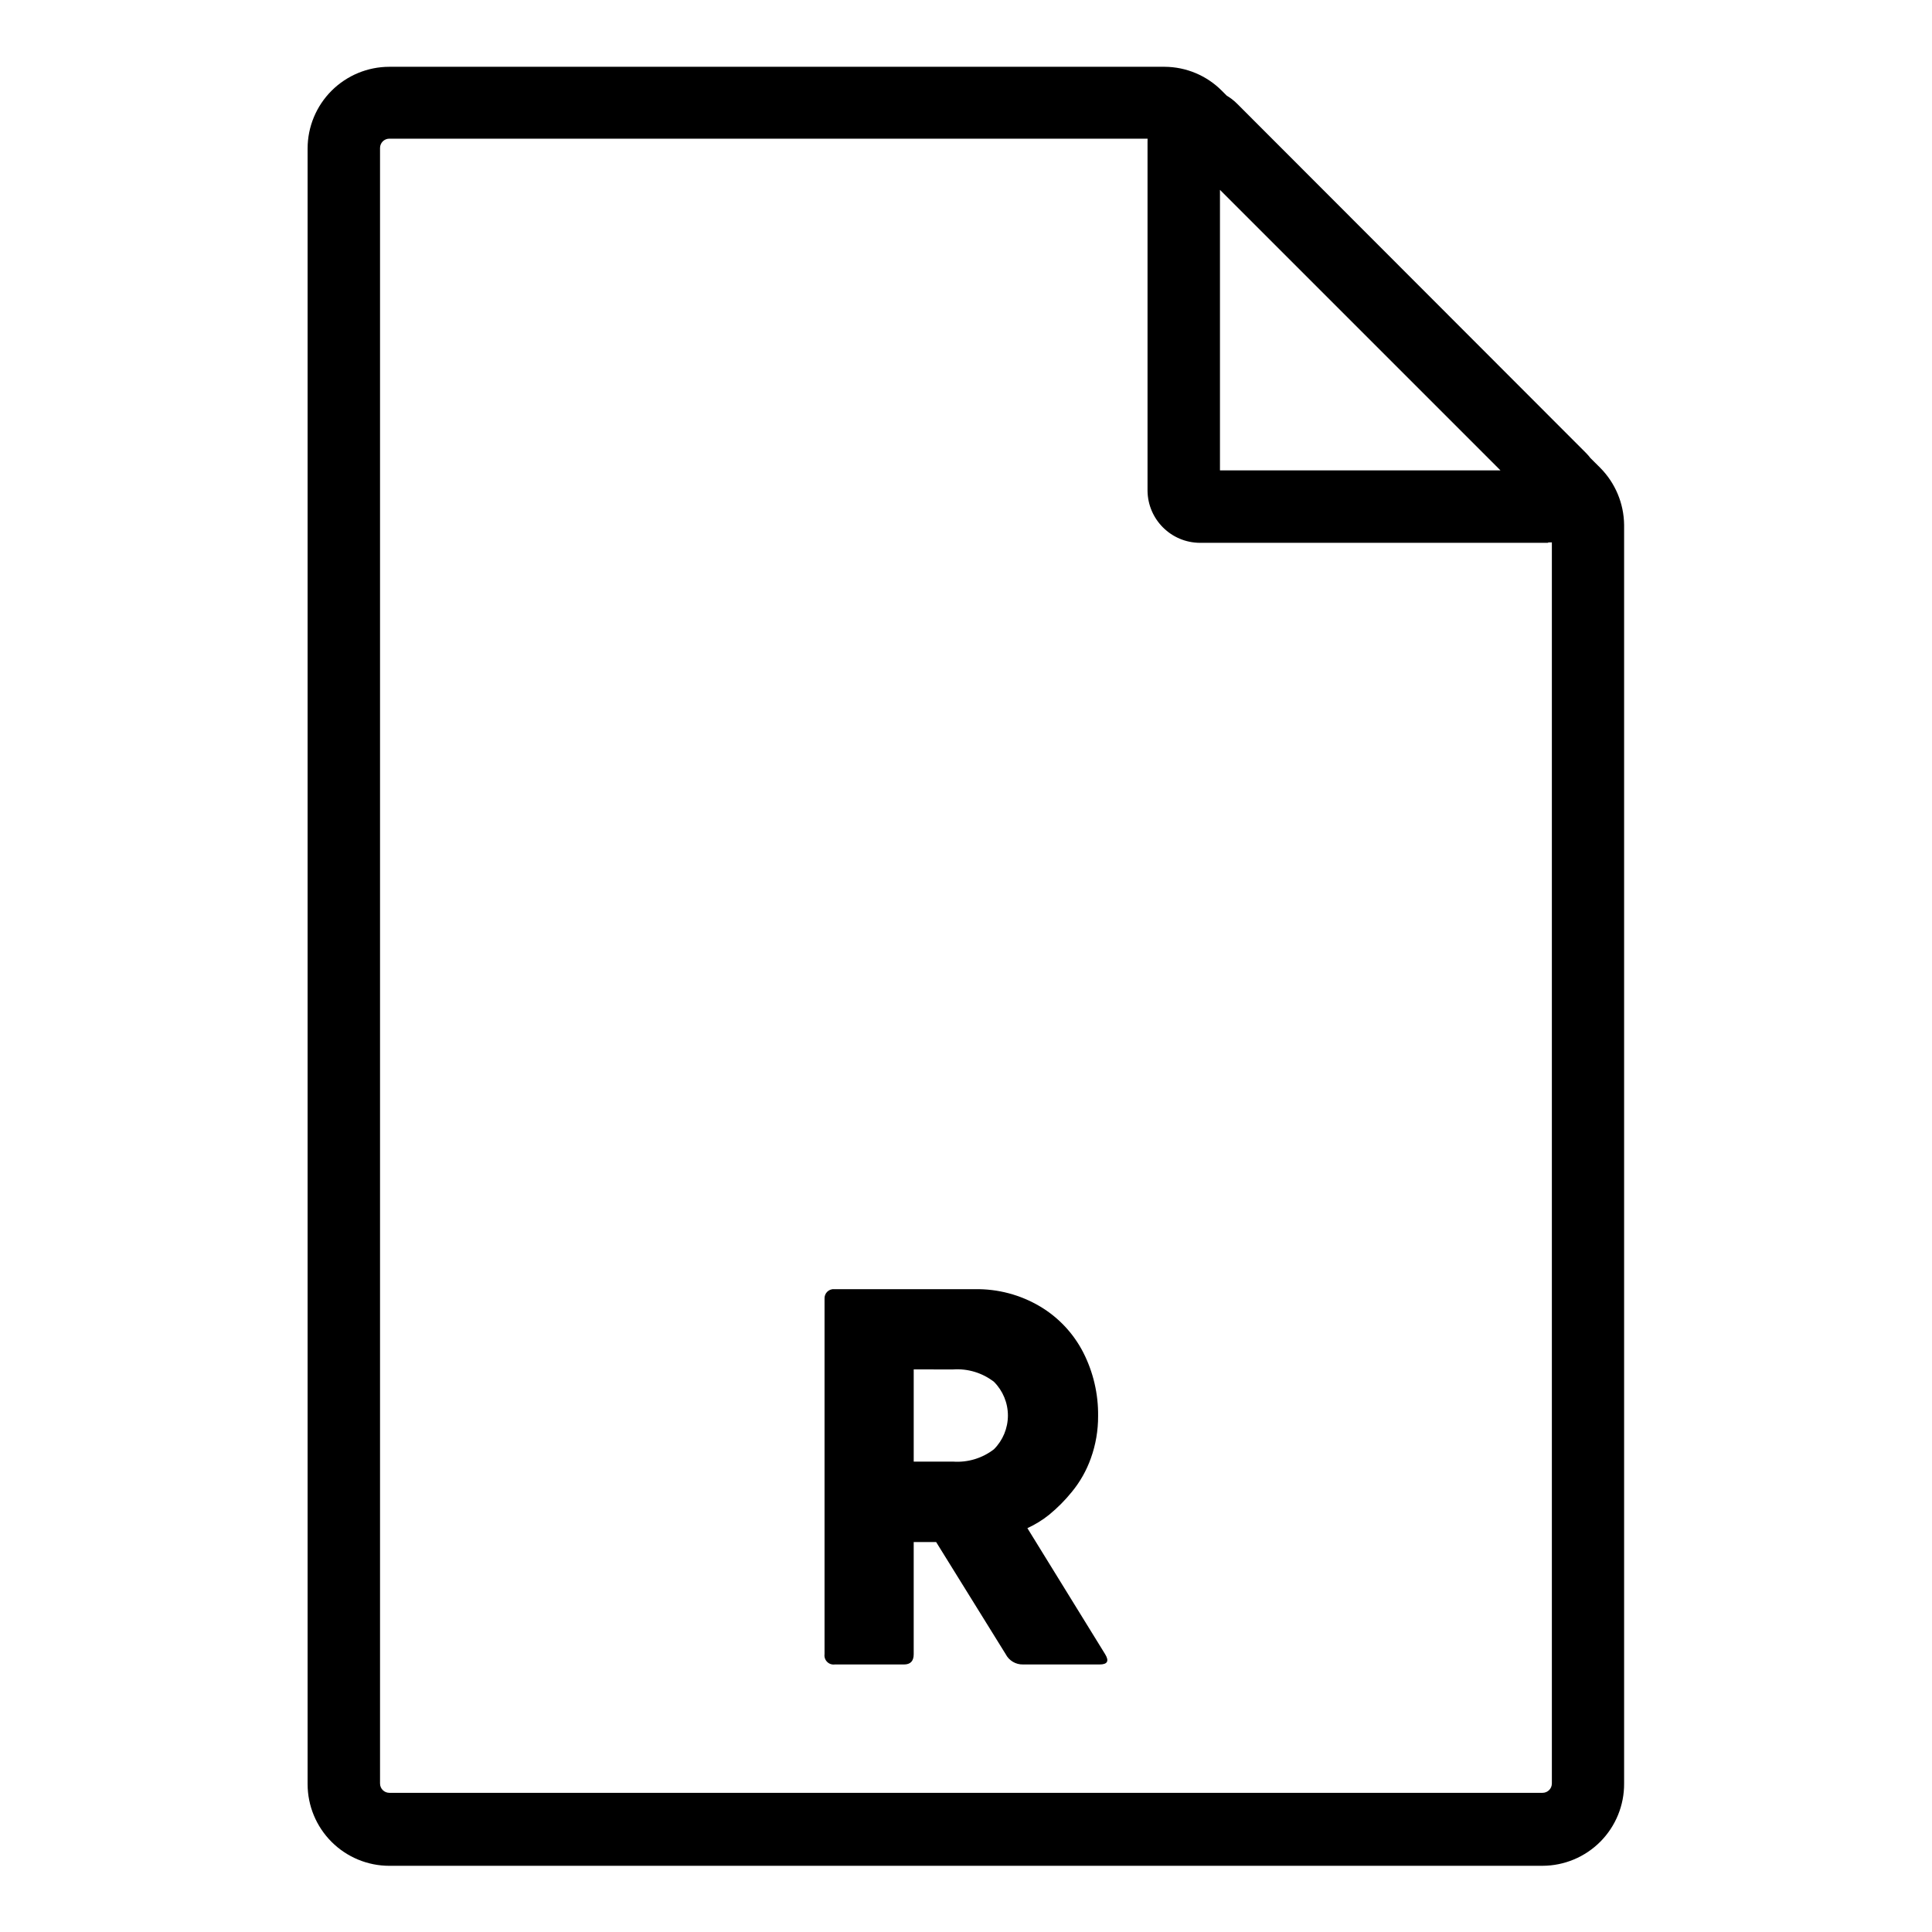 <?xml version="1.0" encoding="UTF-8"?>
<!-- Uploaded to: SVG Repo, www.svgrepo.com, Generator: SVG Repo Mixer Tools -->
<svg fill="#000000" width="800px" height="800px" version="1.1" viewBox="144 144 512 512" xmlns="http://www.w3.org/2000/svg">
 <path d="m416.27 548.98 20.605 33.402c1.109 1.812 0.621 2.719-1.461 2.719h-20.305c-1.922 0.043-3.703-1.012-4.586-2.719l-18.438-29.727h-5.945v29.727c0 1.812-0.855 2.719-2.57 2.719h-18.34c-0.746 0.102-1.5-0.152-2.031-0.688-0.535-0.531-0.789-1.285-0.688-2.031v-94.164c-0.051-0.723 0.223-1.43 0.75-1.93 0.527-0.496 1.25-0.73 1.969-0.641h37.082c6.09-0.117 12.094 1.473 17.332 4.586 4.883 2.91 8.844 7.133 11.434 12.191 2.652 5.211 4 10.984 3.93 16.828 0.02 3.812-0.625 7.598-1.914 11.184-1.148 3.242-2.852 6.262-5.035 8.918-1.789 2.215-3.801 4.238-5.996 6.047-1.777 1.426-3.723 2.625-5.793 3.578zm-19.648-42.066-10.48-0.004v24.434h10.48-0.004c3.875 0.266 7.711-0.898 10.785-3.273 2.371-2.371 3.703-5.59 3.703-8.941 0-3.356-1.332-6.57-3.703-8.941-3.074-2.375-6.91-3.539-10.785-3.277zm157.74-219.06h-92.352c-7.629-0.027-13.82-6.176-13.902-13.805v-92.449c-0.121-5.688 3.238-10.875 8.477-13.094 5.238-2.219 11.297-1.023 15.301 3.016l92.352 92.449c4.039 4.004 5.234 10.066 3.016 15.305-2.219 5.238-7.406 8.594-13.094 8.477zm-87.059-19.195h74.359l-74.359-74.363zm85.648 369.8h-305.77c-5.742 0-11.254-2.285-15.316-6.348s-6.348-9.57-6.348-15.316v-433.43c0-5.746 2.285-11.254 6.348-15.316s9.574-6.348 15.316-6.348h205.5c5.68 0.039 11.113 2.32 15.117 6.348l100.26 99.906c4 4.023 6.277 9.441 6.348 15.113v333.57c0.039 5.762-2.219 11.305-6.273 15.398-4.059 4.094-9.578 6.402-15.34 6.418zm-305.77-457.71c-1.363 0-2.469 1.105-2.469 2.469v433.43c0 1.363 1.105 2.469 2.469 2.469h305.61c1.363 0 2.469-1.105 2.469-2.469v-333.37c-0.004-0.641-0.258-1.254-0.707-1.711l-100.11-100.11c-0.457-0.453-1.07-0.707-1.715-0.703z"/>
</svg>